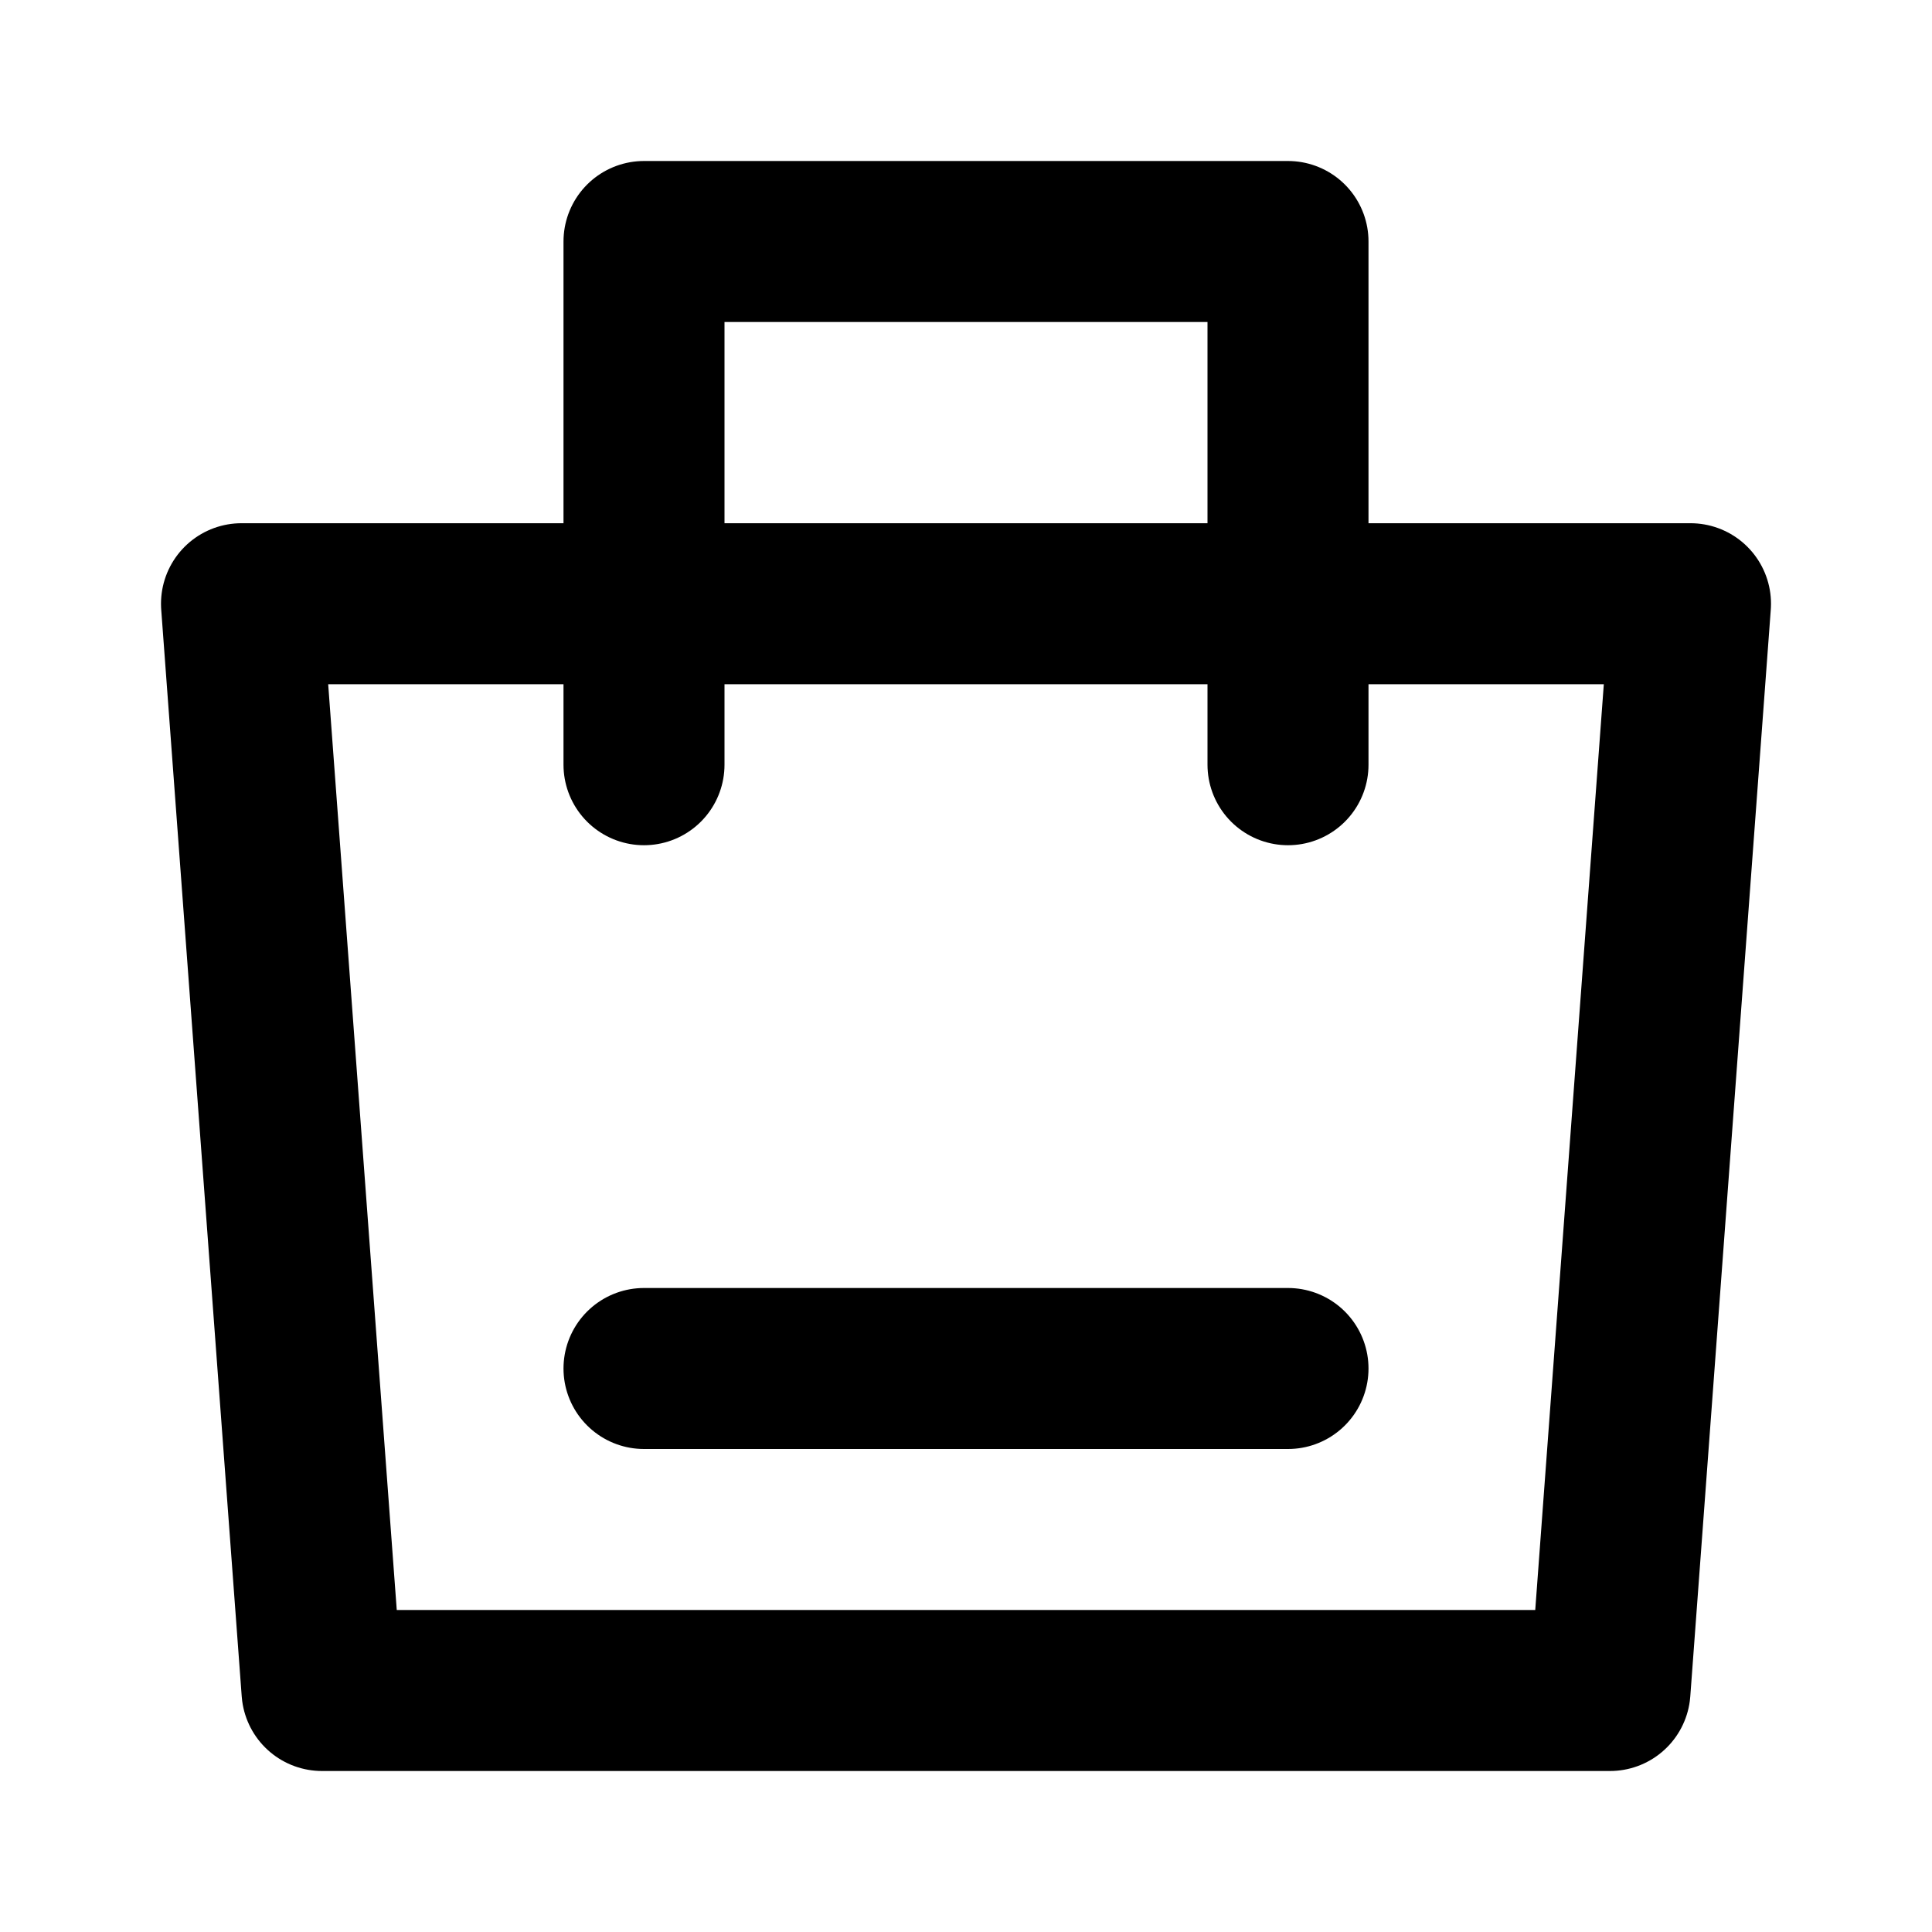 <svg width="33" height="33" viewBox="0 0 33 33" fill="none" xmlns="http://www.w3.org/2000/svg">
<path d="M4.125 10.312H28.875L27.5 28.875H5.5L4.125 10.312Z" stroke="black" stroke-width="2.75" stroke-linejoin="round"/>
<path d="M11 13.062V4.125H22V13.062" stroke="black" stroke-width="2.75" stroke-linecap="round" stroke-linejoin="round"/>
<path d="M11 23.375H22" stroke="black" stroke-width="2.75" stroke-linecap="round"/>
</svg>
